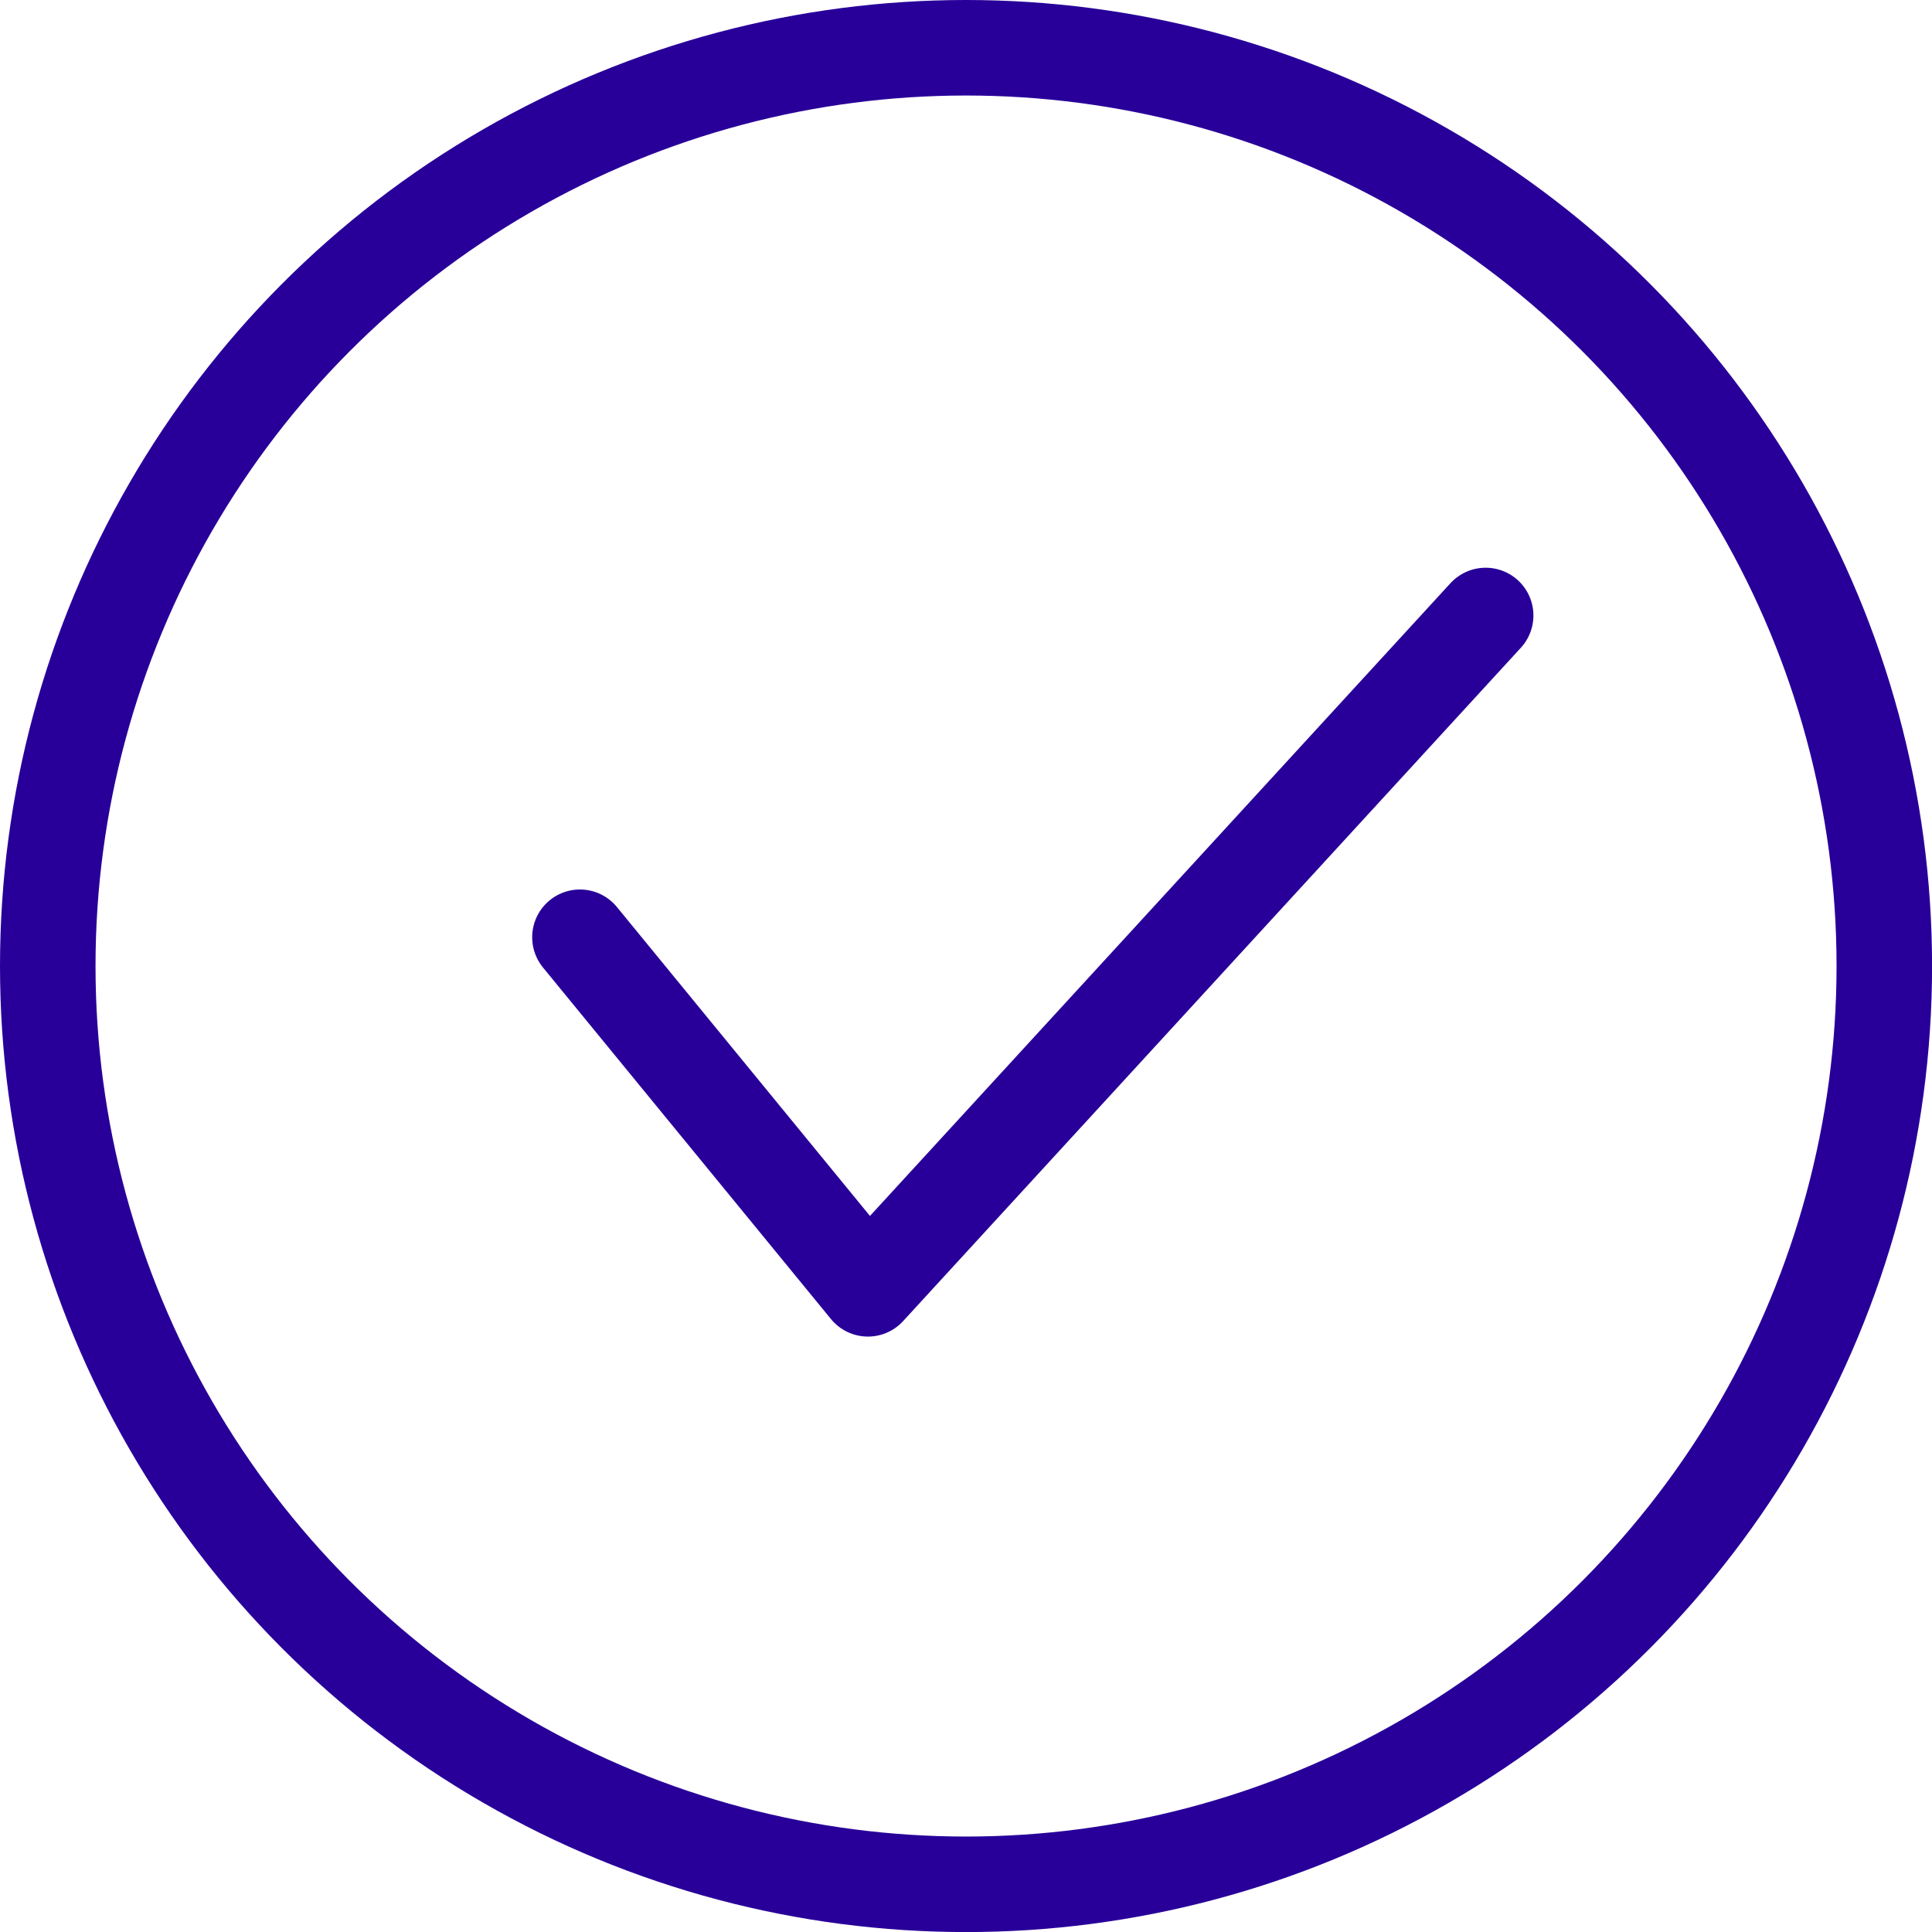 <?xml version="1.0" encoding="UTF-8"?> <svg xmlns="http://www.w3.org/2000/svg" viewBox="0 0 283.17 283.17"> <defs> <style>.cls-1{fill:none;stroke:#280099;stroke-linecap:round;stroke-linejoin:round;stroke-width:14px;}</style> </defs> <g id="Layer_2" data-name="Layer 2"> <g id="Layer_1-2" data-name="Layer 1"> <circle class="cls-1" cx="141.59" cy="141.59" r="134.59"></circle> <polyline class="cls-1" points="85 137.37 127.21 188.9 217.75 90.21"></polyline> </g> </g> </svg> 